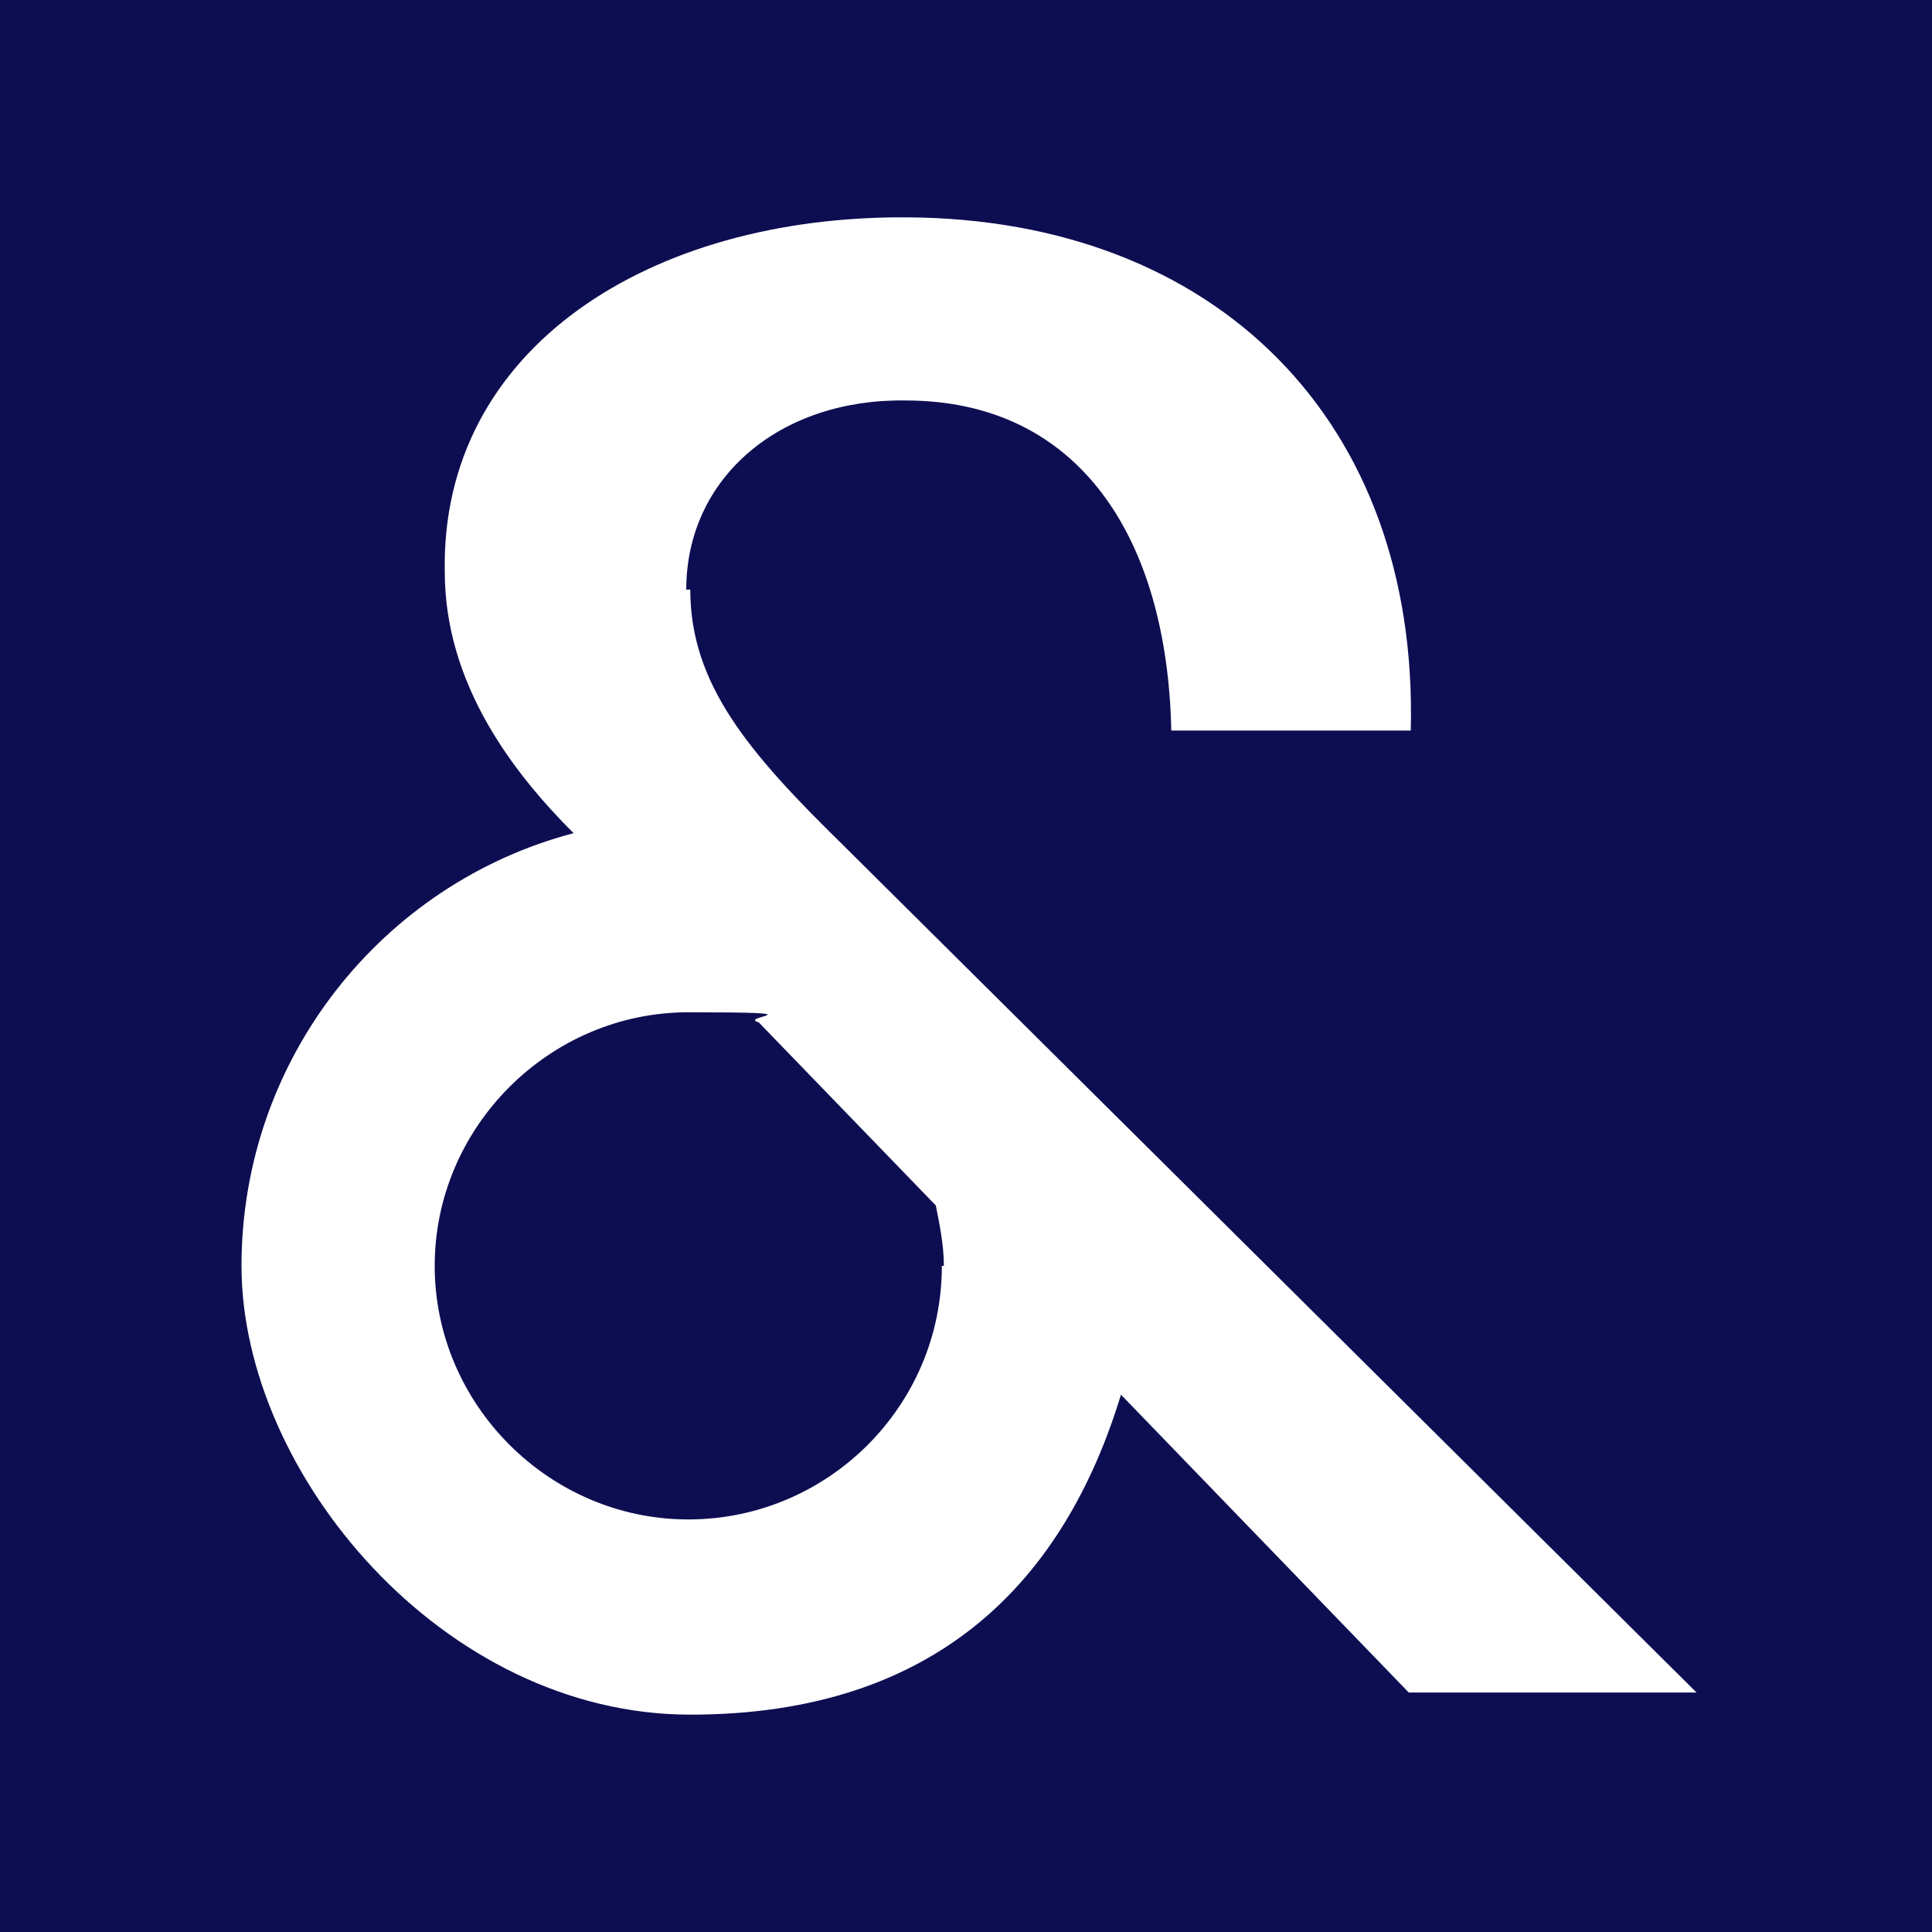 <?xml version="1.0" encoding="UTF-8"?>
<svg xmlns="http://www.w3.org/2000/svg" version="1.1" viewBox="0 0 96 96">
  <defs>
    <style>
      .cls-1 {
        fill: #fff;
      }

      .cls-2 {
        fill: #0d0d52;
      }
    </style>
  </defs>
  <!-- Generator: Adobe Illustrator 28.7.3, SVG Export Plug-In . SVG Version: 1.2.0 Build 164)  -->
  <g>
    <g id="Ebene_1">
      <rect class="cls-2" x="-17" y="-12.1" width="130" height="120.9"/>
      <path class="cls-1" d="M34.1,29.3c0-5.6,4.7-9.5,10.9-9.4,8.6,0,13,6.8,13.2,16.4h11.9c.4-15.4-9.7-25.4-25-25.5-12.8-.1-23.2,6.5-23,17.6,0,5.6,3.4,10,6.4,13h0c-9.5,2.5-16.5,11.2-16.5,21.5s10,22.3,22.3,22.3,18.6-6.7,21.4-15.9l14.3,14.8h14.3l-42.4-42.1c-4.7-4.6-7.6-8-7.6-12.7ZM46.8,62.9c0,7-5.7,12.6-12.6,12.6s-12.6-5.7-12.6-12.6,5.7-12.6,12.6-12.6,2.4.2,3.5.5l8.8,9.1c.2,1,.4,2,.4,3Z"/>
    </g>
  </g>
</svg>